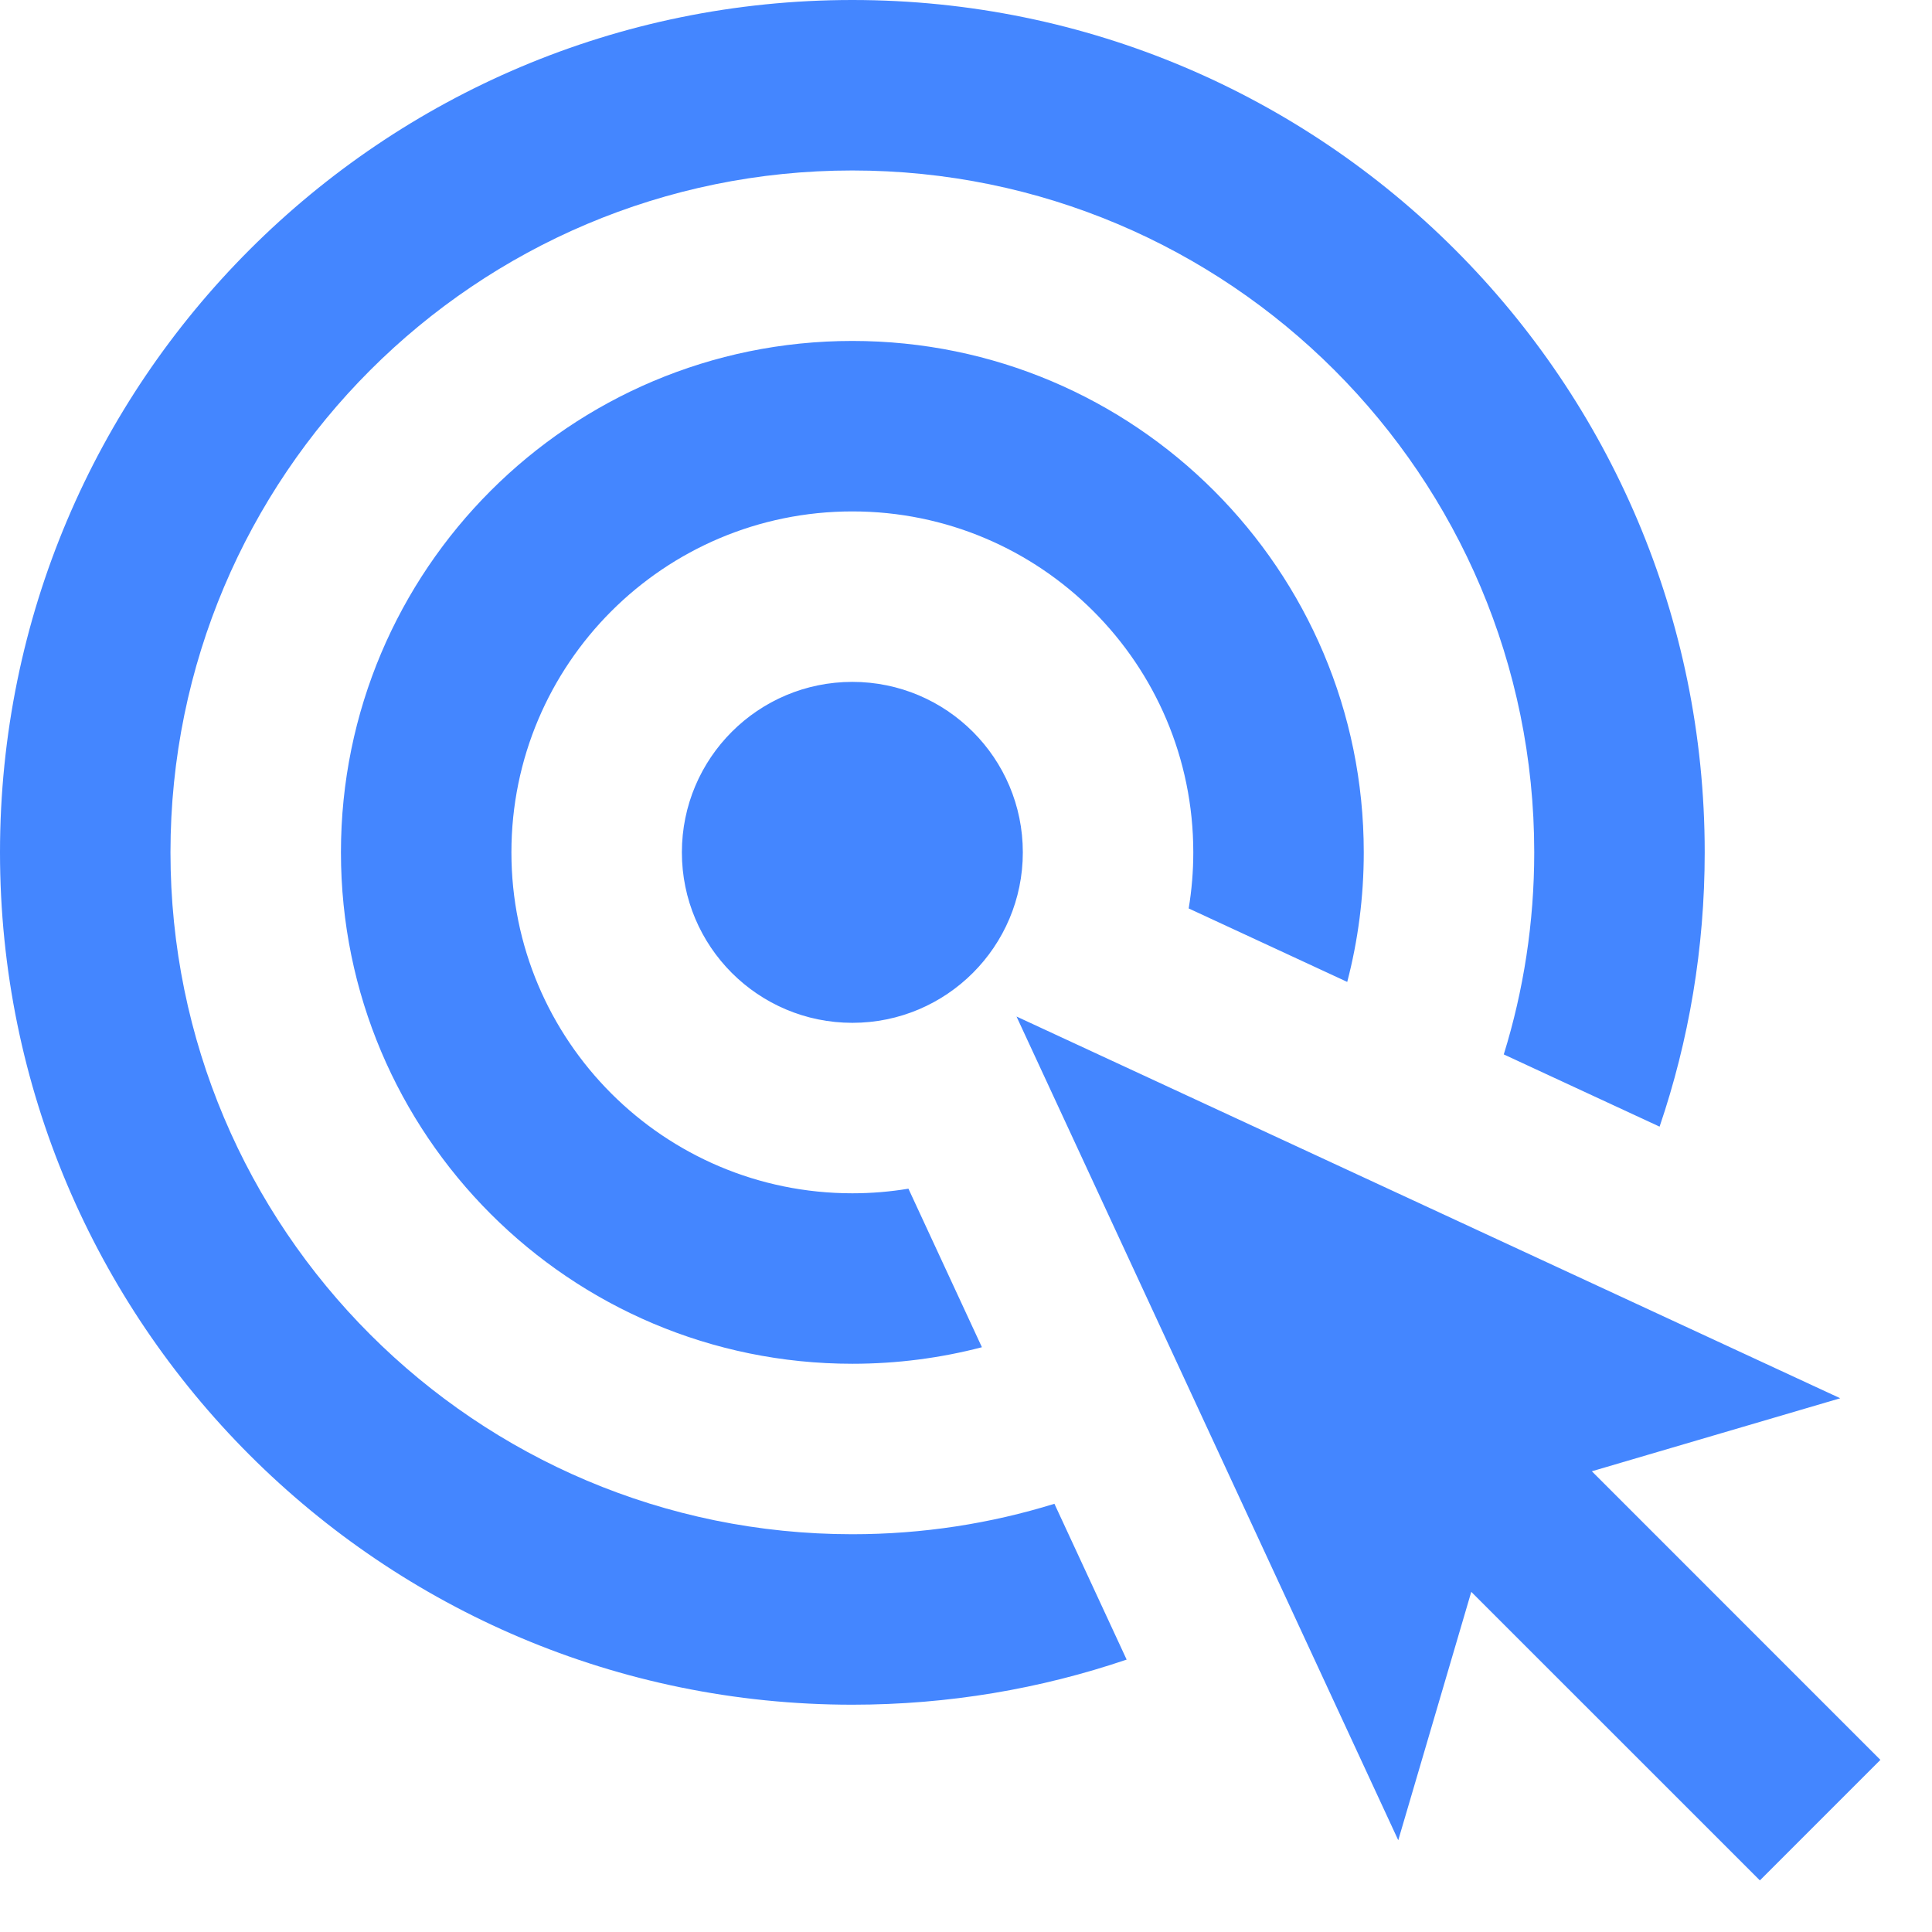 <?xml version="1.0" encoding="UTF-8" standalone="no"?>
<svg width="34px" height="34px" viewBox="0 0 34 34" version="1.1" xmlns="http://www.w3.org/2000/svg" xmlns:xlink="http://www.w3.org/1999/xlink">
    <!-- Generator: Sketch 42 (36781) - http://www.bohemiancoding.com/sketch -->
    <title>Actions</title>
    <desc>Created with Sketch.</desc>
    <defs></defs>
    <g id="Main-Page" stroke="none" stroke-width="1" fill="none" fill-rule="evenodd">
        <g id="For-advertisers" transform="translate(-708, -2200)">
            <g id="Form-Copy-3" transform="translate(0, 1910)">
                <g id="Actions" transform="translate(700, 282)">
                    <rect id="Size-Copy" x="0" y="0" width="50" height="50"></rect>
                    <path d="M36.014,33.892 L41.092,38.971 L38.971,41.092 L33.892,36.014 L32.607,40.385 L25.889,25.889 L40.385,32.607 L36.014,33.892 Z M37.206,27.827 L34.464,26.556 C34.812,25.433 35,24.238 35,23 C35,16.373 29.627,11 23,11 C16.373,11 11,16.373 11,23 C11,29.627 16.373,35 23,35 C24.238,35 25.433,34.812 26.556,34.464 L27.827,37.206 C26.312,37.721 24.689,38 23,38 C14.716,38 8,31.284 8,23 C8,14.716 14.716,8 23,8 C31.284,8 38,14.716 38,23 C38,24.689 37.721,26.312 37.206,27.827 Z M31.709,25.28 L28.919,23.987 C28.972,23.666 29,23.336 29,23 C29,19.686 26.314,17 23,17 C19.686,17 17,19.686 17,23 C17,26.314 19.686,29 23,29 C23.336,29 23.666,28.972 23.987,28.919 L25.28,31.709 C24.552,31.899 23.788,32 23,32 C18.029,32 14,27.971 14,23 C14,18.029 18.029,14 23,14 C27.971,14 32,18.029 32,23 C32,23.788 31.899,24.552 31.709,25.28 Z M23,26 C21.343,26 20,24.657 20,23 C20,21.343 21.343,20 23,20 C24.657,20 26,21.343 26,23 C26,24.657 24.657,26 23,26 Z" id="Combined-Shape" fill="#4486FF"></path>
                </g>
            </g>
        </g>
    </g>
</svg>
